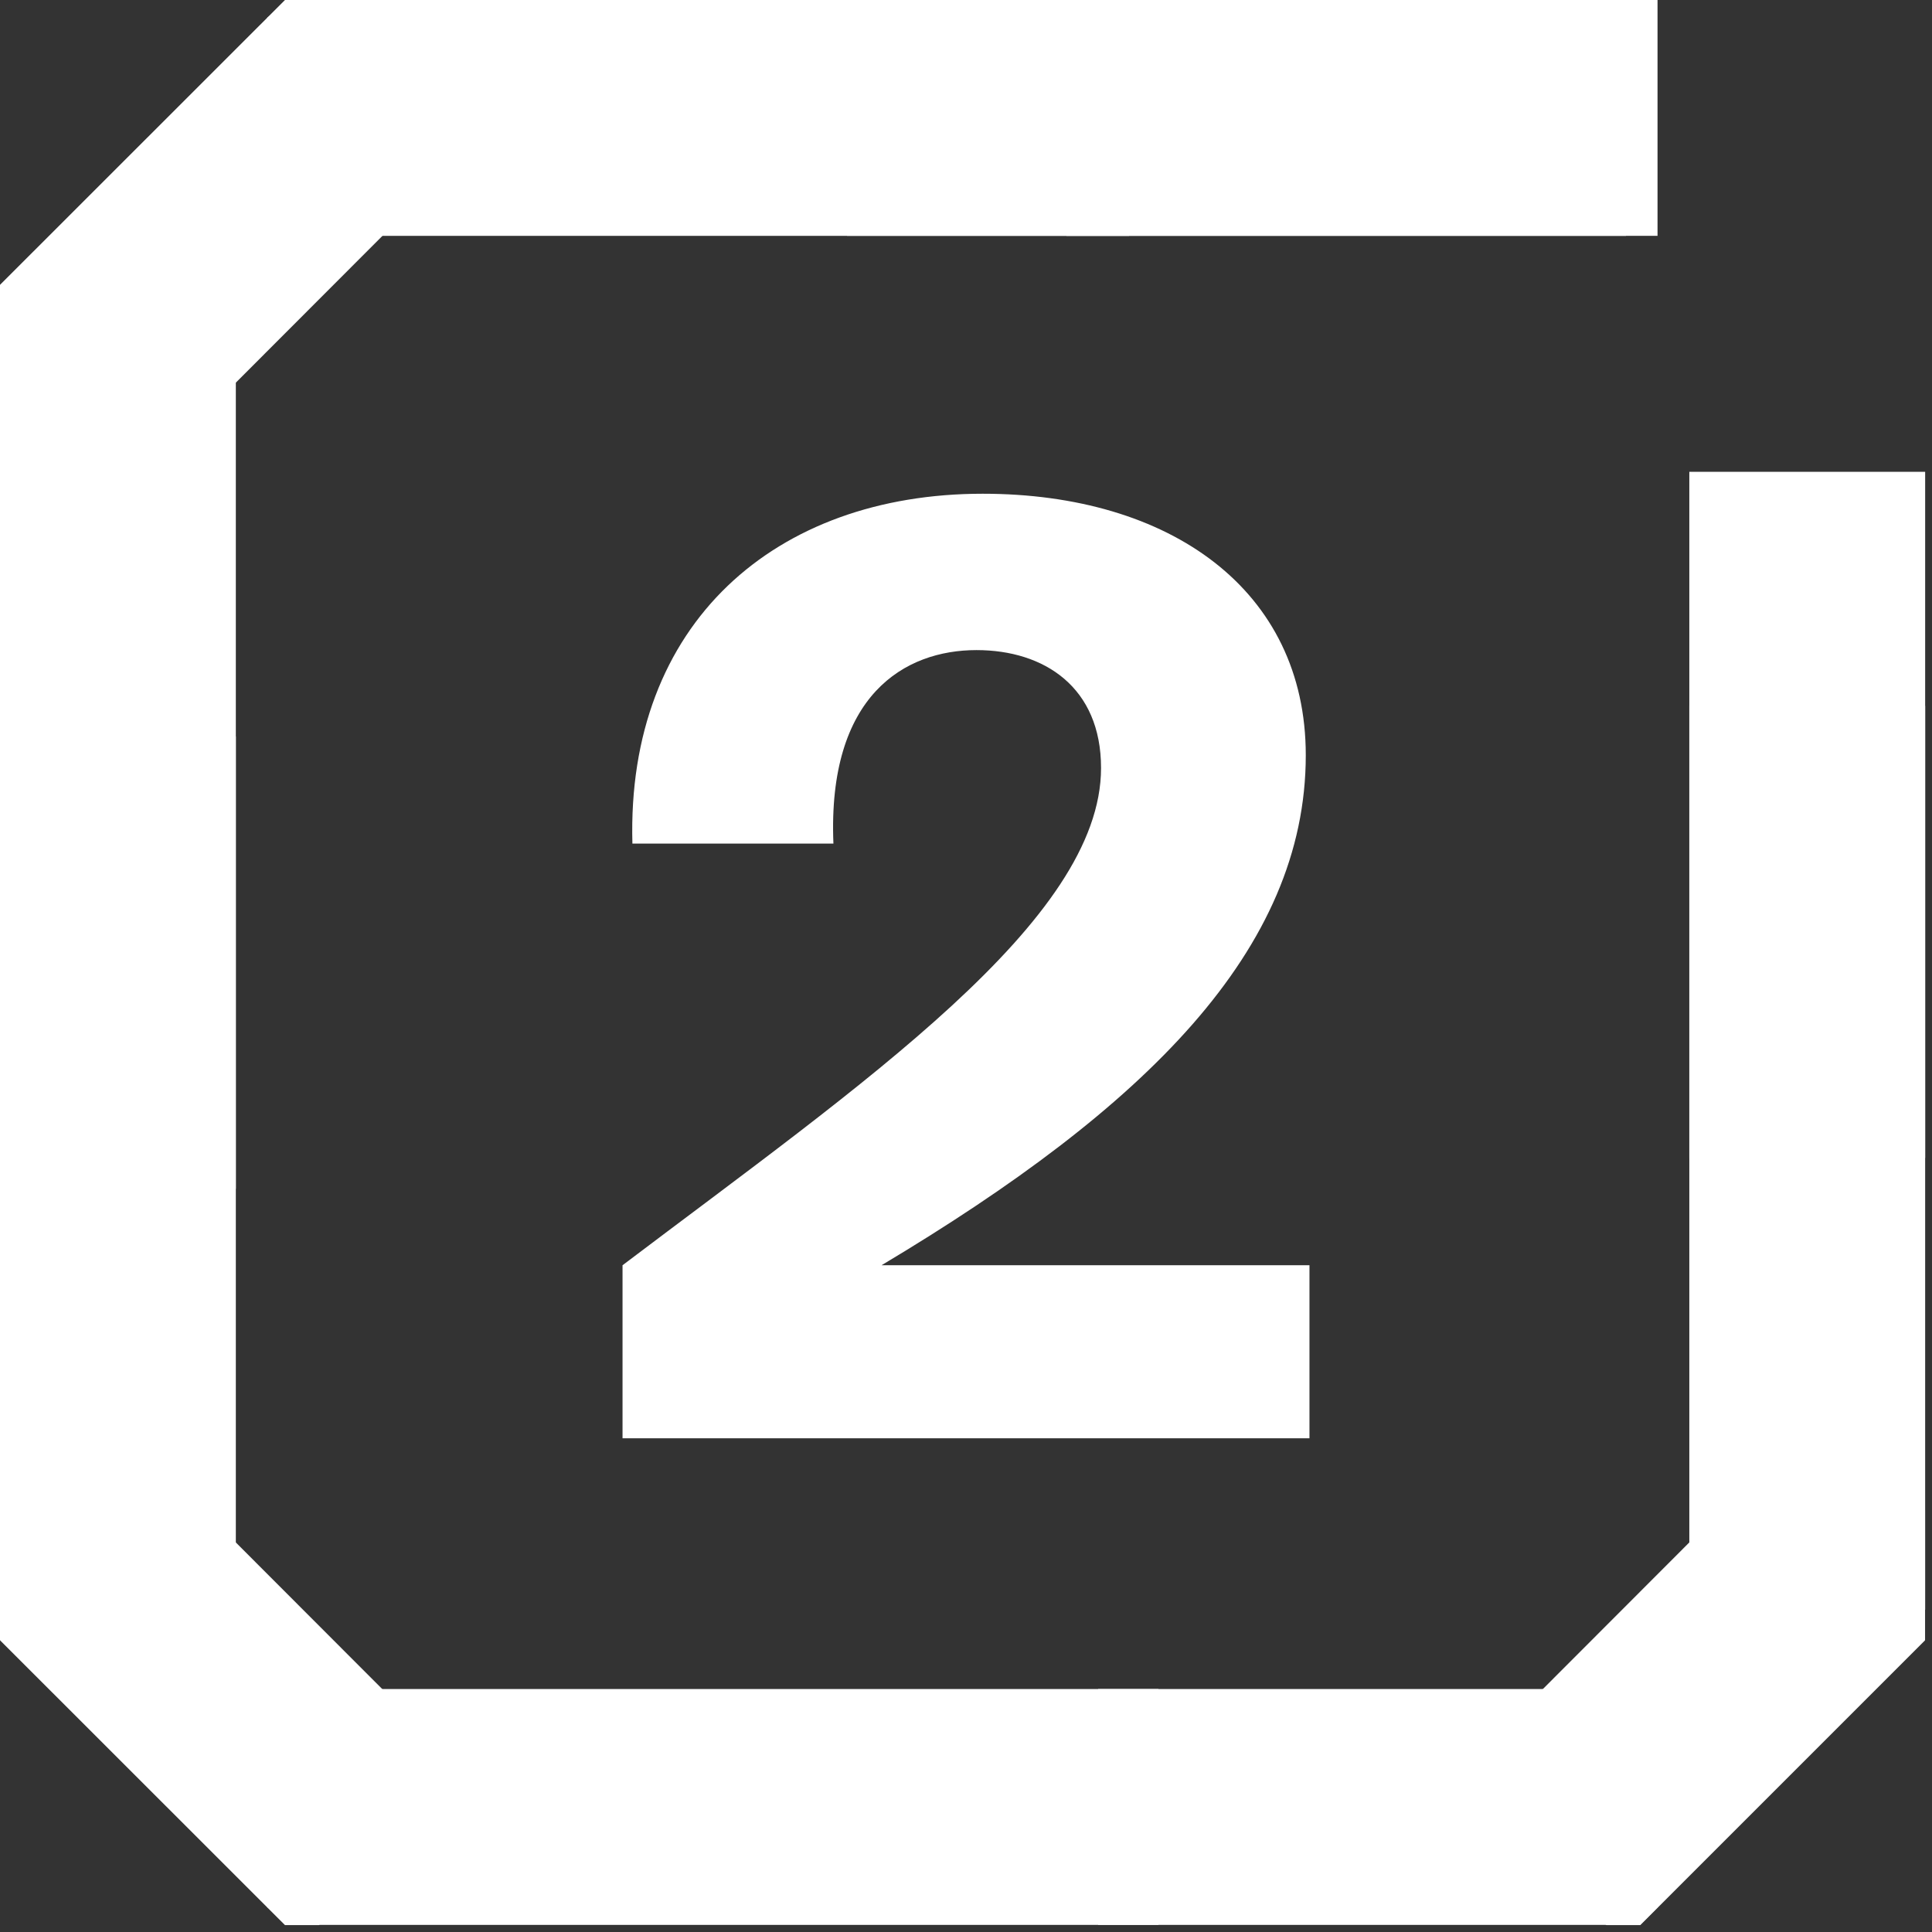 <?xml version="1.0" encoding="UTF-8"?> <svg xmlns="http://www.w3.org/2000/svg" width="90" height="90" viewBox="0 0 90 90" fill="none"><rect x="0" y="0" width="90" height="90" fill="#333333" stroke="none"/><path d="M52.598 0V10.986H12.453V0.816L13.717 0H52.598Z" fill="white"></path><path d="M10.986 55.379H0V13.271H10.17L10.986 14.093V55.379Z" fill="white"></path><path d="M21.831 6.972L17.817 10.986L7.764 21.051L0 13.269L13.275 0H14.859L21.831 6.972Z" fill="white"></path><path d="M49.68 0V10.986H75.745V0.816L74.923 0H49.68Z" fill="white"></path><path d="M89.681 21.979H78.695V53.942H89.681V21.979Z" fill="white"></path><path d="M51.156 89.669V78.682H77.222V88.852L76.405 89.669H51.156Z" fill="white"></path><path d="M78.695 32.883H89.681V74.985H79.518L78.695 74.163V32.883Z" fill="white"></path><path d="M67.848 82.707L71.862 78.693L81.915 68.628L89.678 76.41L76.409 89.679H74.826L67.848 82.707Z" fill="white"></path><path d="M53.966 89.669V78.682H12.453V88.852L13.76 89.669H53.966Z" fill="white"></path><path d="M1.436 77.761H10.17L10.986 76.914V71.581V34.309H0V76.282L1.436 77.761Z" fill="white"></path><path d="M21.831 82.707L17.817 78.693L7.764 68.628L0 76.41L13.275 89.679H14.859L21.831 82.707Z" fill="white"></path><path d="M77.214 0H39.457V10.986H77.214V0Z" fill="white"></path><path d="M9.783 70.358H0V76.403H9.783V70.358Z" fill="white"></path><path d="M89.677 70.358H79.894V76.403H89.677V70.358Z" fill="white"></path><path d="M45.776 23C54.508 23 60.828 27.478 60.828 35.179C60.828 44.254 53.359 51.597 41.065 58.94H61V67H29V58.94C40.203 50.463 51.291 42.881 51.291 35.776C51.291 32.015 48.648 30.284 45.488 30.284C42.156 30.284 38.537 32.373 38.824 39.298H29.46C29.172 29.03 36.124 23 45.776 23Z" fill="white"></path></svg> 